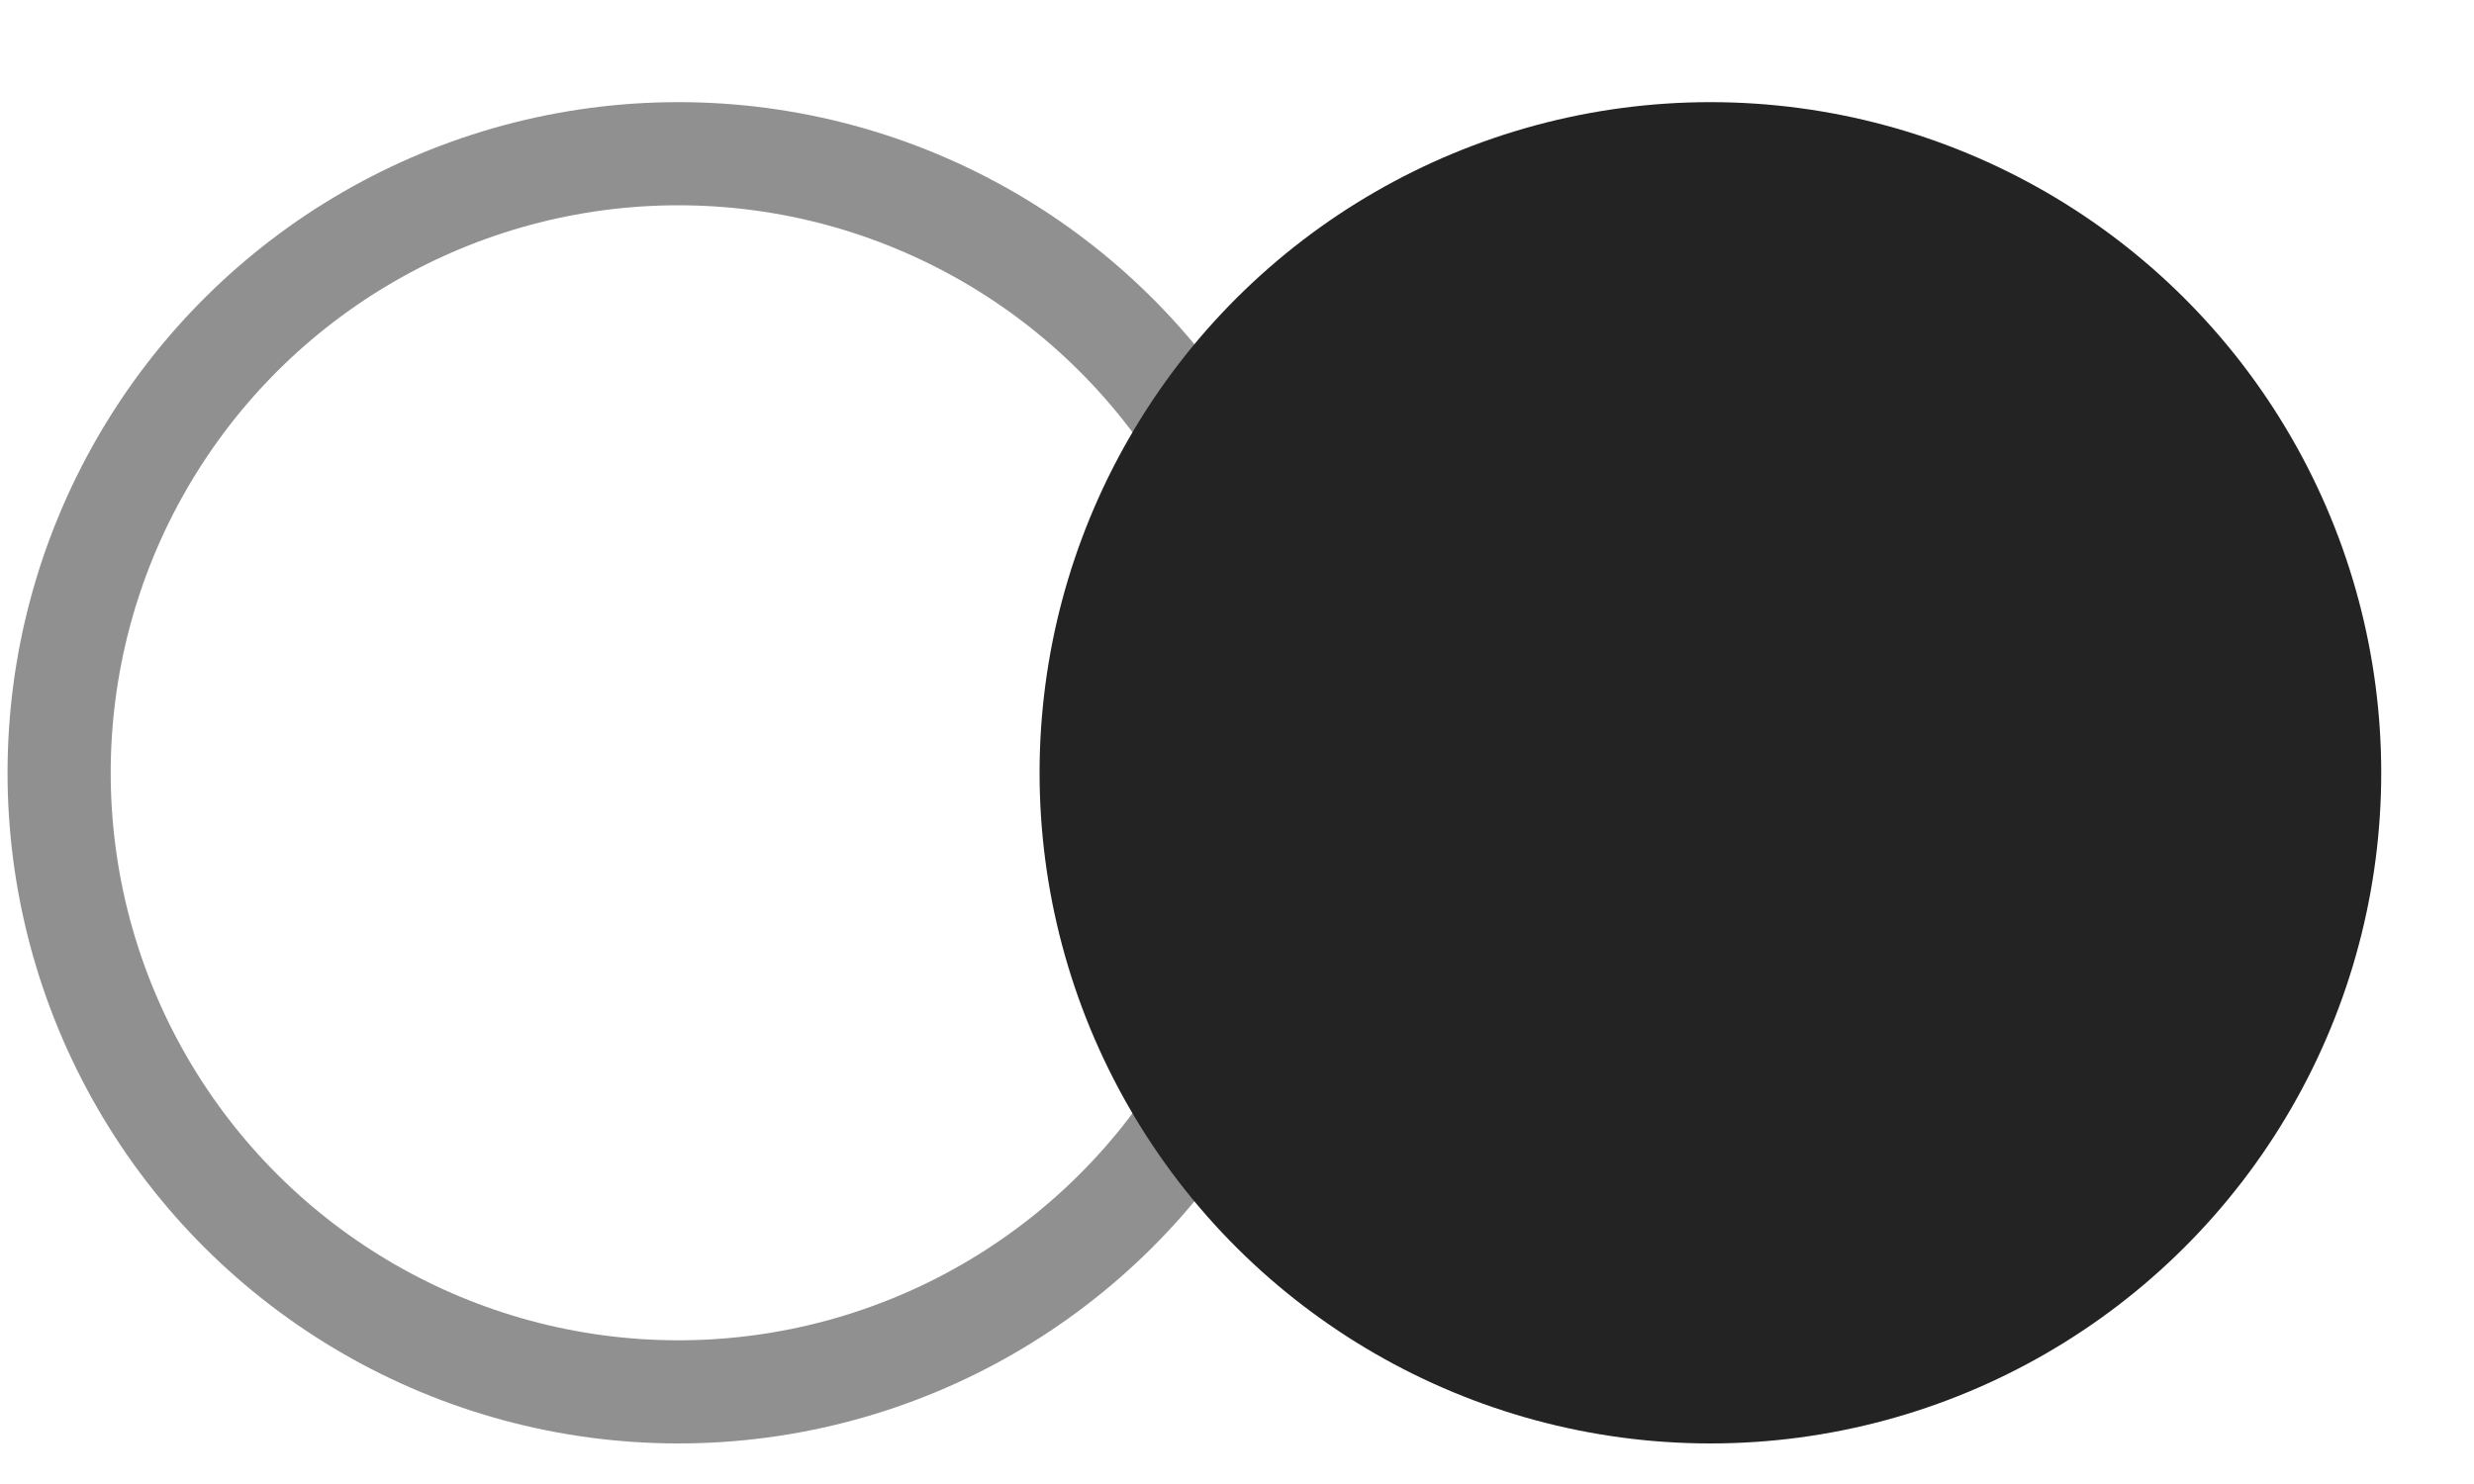 <?xml version="1.0" encoding="UTF-8"?> <svg xmlns="http://www.w3.org/2000/svg" width="20" height="12" viewBox="0 0 20 12" fill="none"><circle opacity="0.5" cx="5.484" cy="6.249" r="5.006" transform="rotate(90 5.484 6.249)" stroke="#232323" stroke-width="0.834"></circle><circle cx="13.827" cy="6.249" r="5.006" transform="rotate(90 13.827 6.249)" fill="#232323" stroke="#232323" stroke-width="0.834"></circle></svg> 